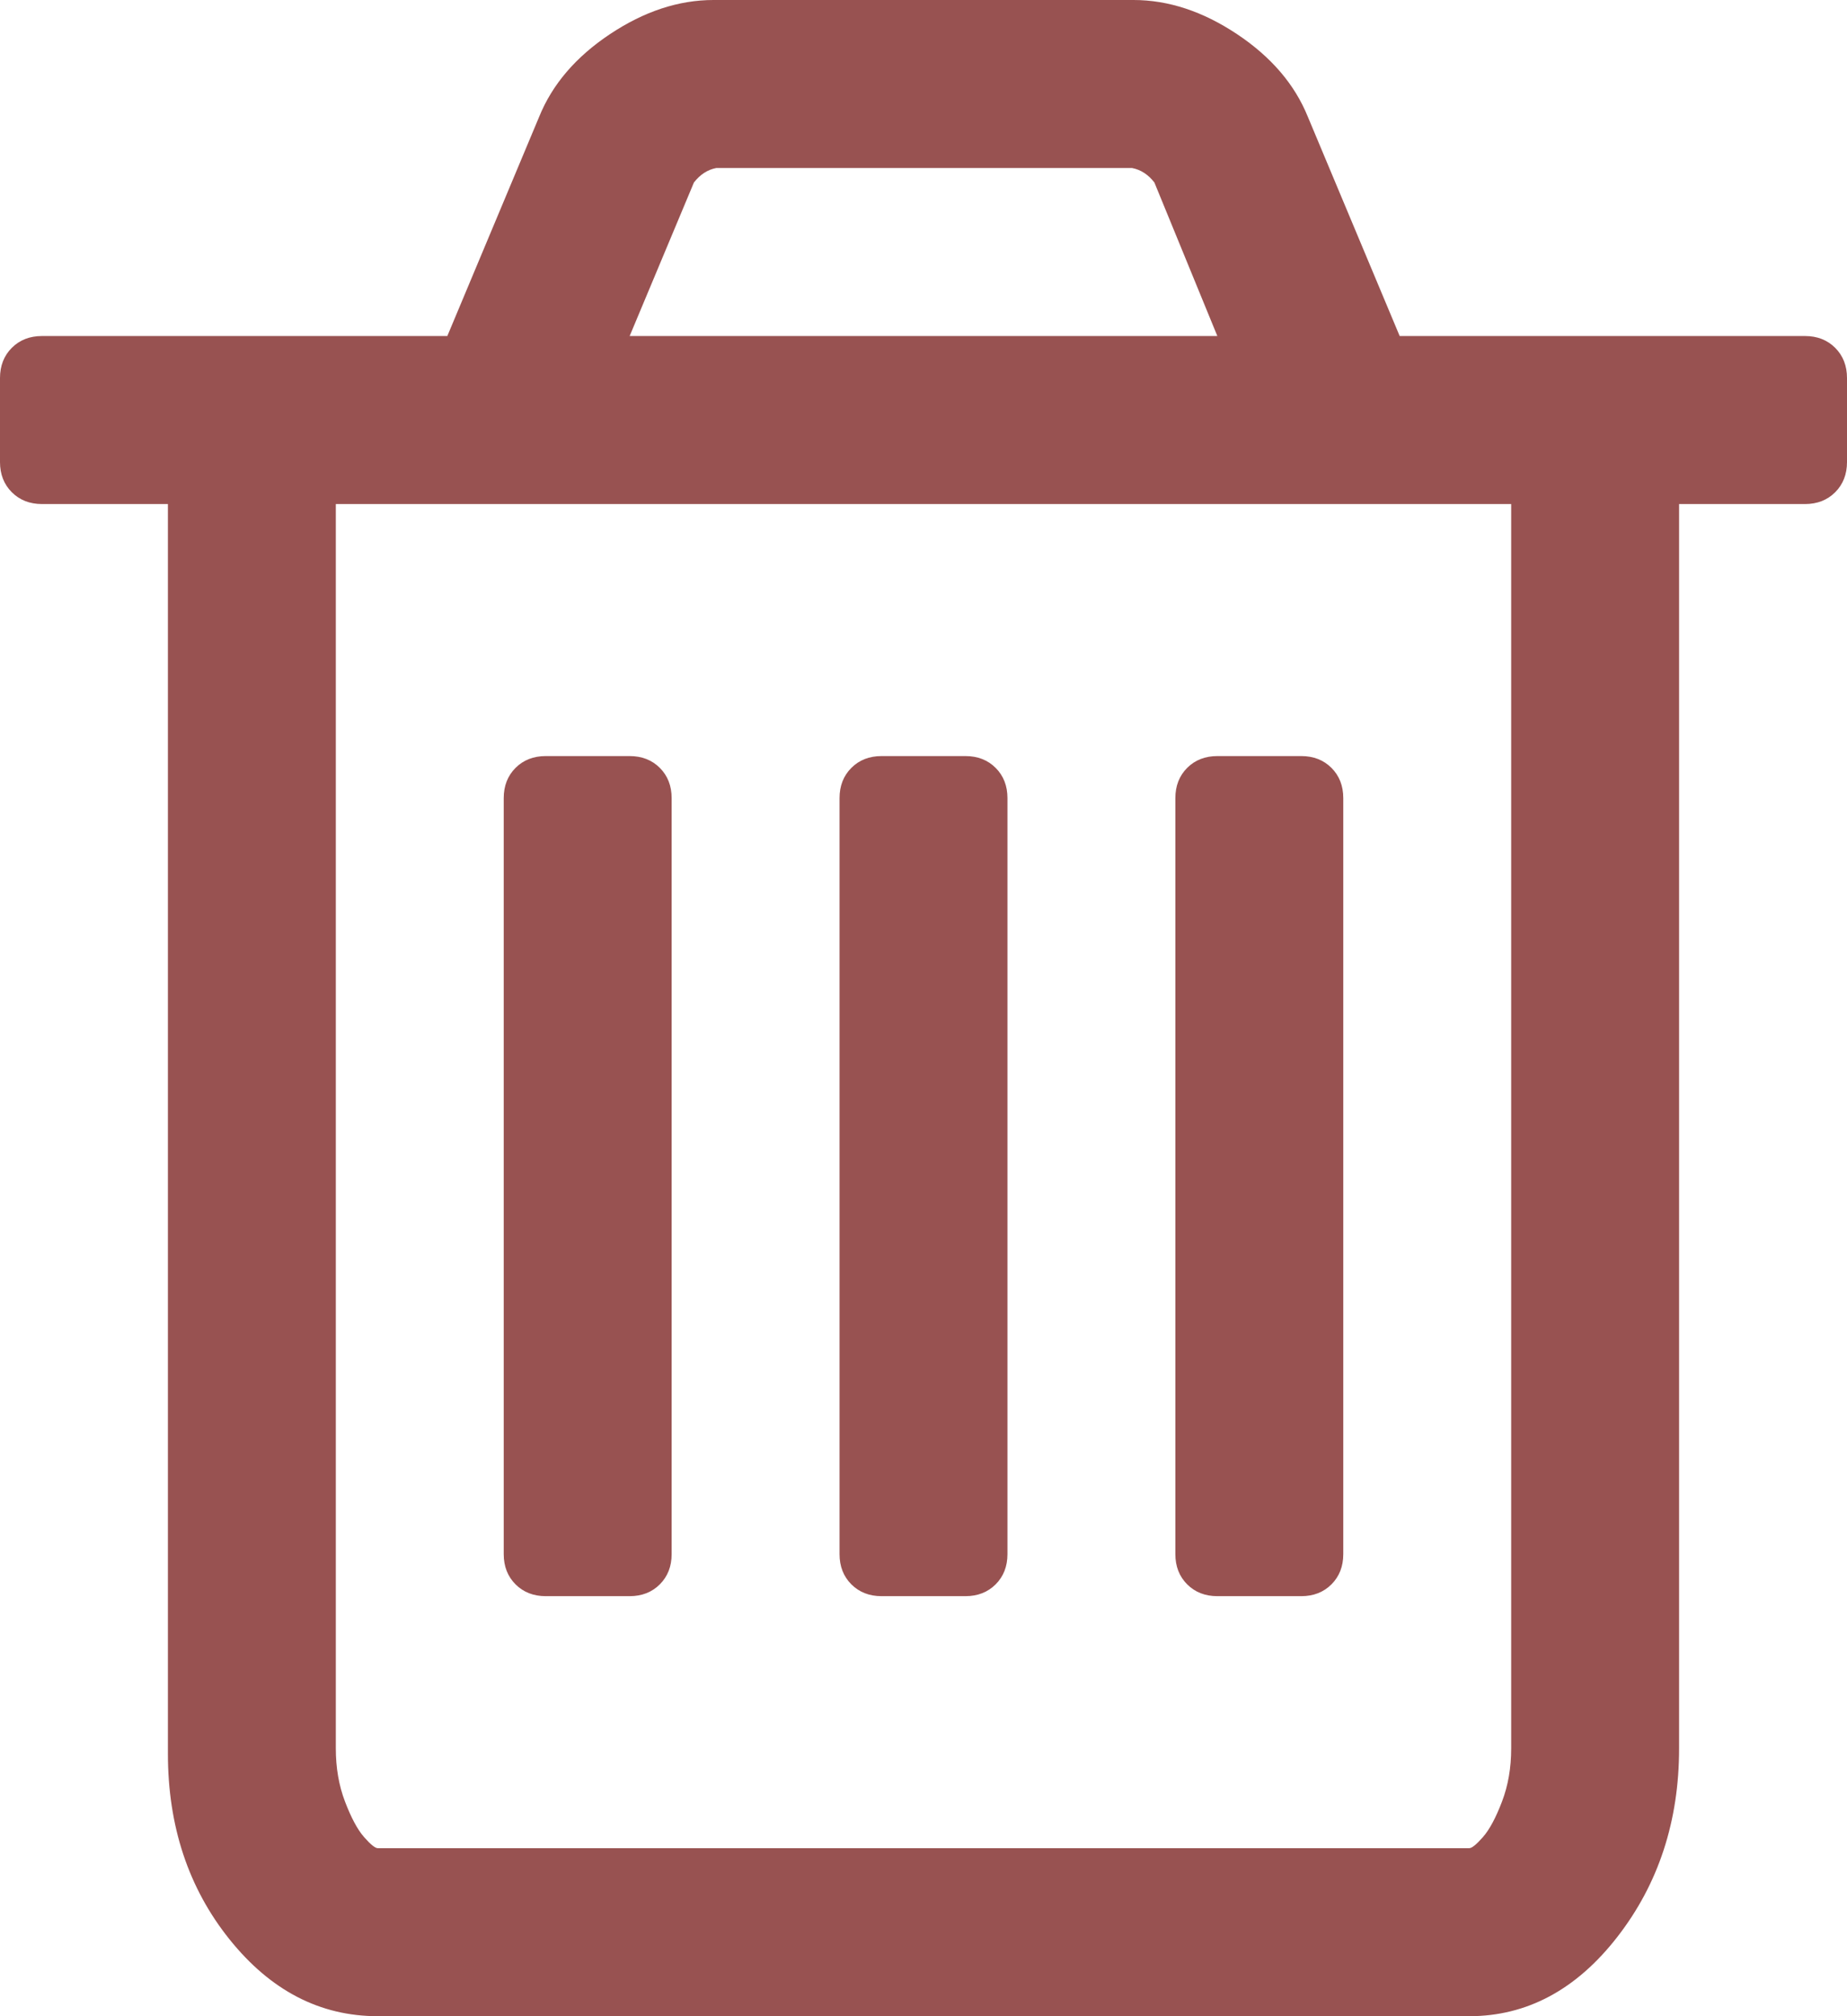 <?xml version="1.0" encoding="utf-8"?>
<!-- Generator: Adobe Illustrator 26.0.3, SVG Export Plug-In . SVG Version: 6.00 Build 0)  -->
<svg version="1.1" id="Livello_1" xmlns="http://www.w3.org/2000/svg" xmlns:xlink="http://www.w3.org/1999/xlink" x="0px" y="0px"
	 viewBox="0 0 1408 1536" style="enable-background:new 0 0 1408 1536;" xml:space="preserve">
<style type="text/css">
	.st0{fill:#985251;}
</style>
<path class="st0" d="M512,608v576c0,9.3-3,17-9,23s-13.7,9-23,9h-64c-9.3,0-17-3-23-9s-9-13.7-9-23V608c0-9.3,3-17,9-23s13.7-9,23-9
	h64c9.3,0,17,3,23,9S512,598.7,512,608z M768,608v576c0,9.3-3,17-9,23s-13.7,9-23,9h-64c-9.3,0-17-3-23-9s-9-13.7-9-23V608
	c0-9.3,3-17,9-23s13.7-9,23-9h64c9.3,0,17,3,23,9S768,598.7,768,608z M1024,608v576c0,9.3-3,17-9,23s-13.7,9-23,9h-64
	c-9.3,0-17-3-23-9s-9-13.7-9-23V608c0-9.3,3-17,9-23s13.7-9,23-9h64c9.3,0,17,3,23,9S1024,598.7,1024,608z M1152,1332V384H256v948
	c0,14.7,2.3,28.2,7,40.5s9.5,21.3,14.5,27s8.5,8.5,10.5,8.5h832c2,0,5.5-2.8,10.5-8.5s9.8-14.7,14.5-27S1152,1346.7,1152,1332z
	 M480,256h448l-48-117c-4.7-6-10.3-9.7-17-11H546c-6.7,1.3-12.3,5-17,11L480,256z M1408,288v64c0,9.3-3,17-9,23s-13.7,9-23,9h-96
	v948c0,55.3-15.7,103.2-47,143.5s-69,60.5-113,60.5H288c-44,0-81.7-19.5-113-58.5s-47-86.2-47-141.5V384H32c-9.3,0-17-3-23-9
	s-9-13.7-9-23v-64c0-9.3,3-17,9-23s13.7-9,23-9h309l70-167c10-24.7,28-45.7,54-63s52.3-26,79-26h320c26.7,0,53,8.7,79,26
	s44,38.3,54,63l70,167h309c9.3,0,17,3,23,9S1408,278.7,1408,288z"/>
</svg>
